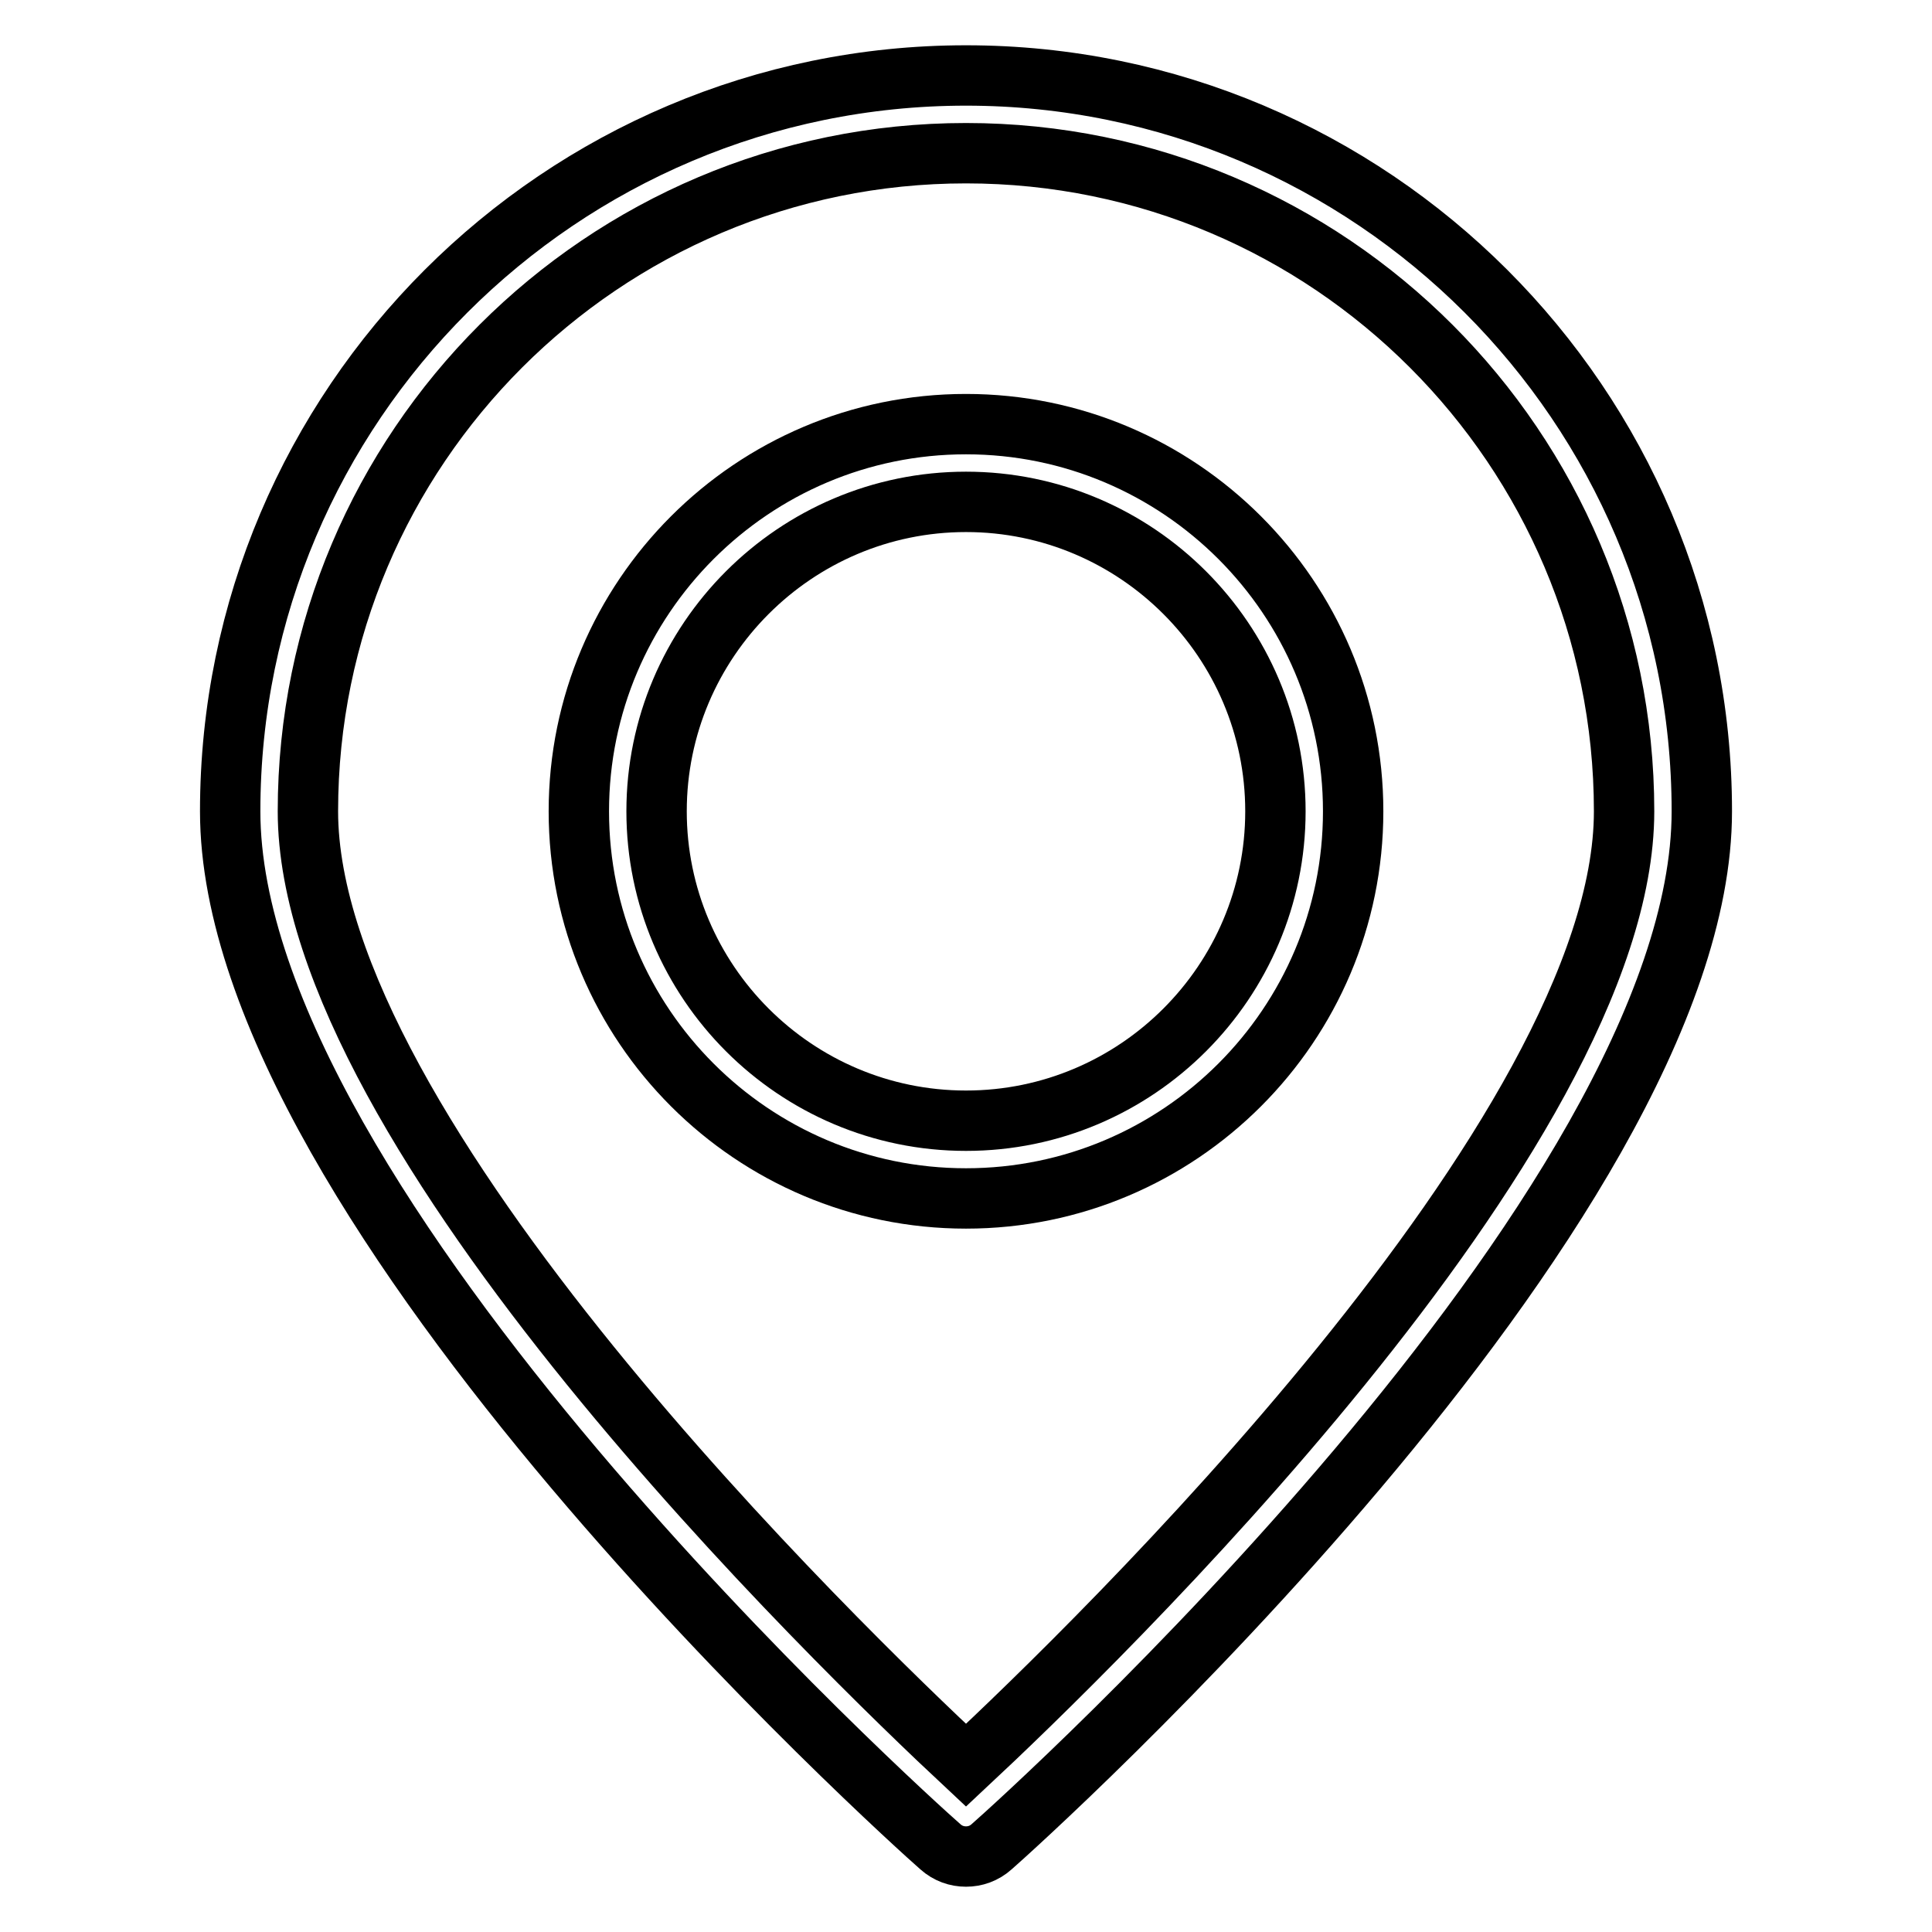 <?xml version="1.0" encoding="utf-8"?>
<!-- Svg Vector Icons : http://www.onlinewebfonts.com/icon -->
<!DOCTYPE svg PUBLIC "-//W3C//DTD SVG 1.1//EN" "http://www.w3.org/Graphics/SVG/1.1/DTD/svg11.dtd">
<svg version="1.1" xmlns="http://www.w3.org/2000/svg" xmlns:xlink="http://www.w3.org/1999/xlink" x="0px" y="0px" viewBox="0 0 256 256" enable-background="new 0 0 256 256" xml:space="preserve">
<g> <path stroke-width="8" fill-opacity="0" stroke="#000000"  d="M128,10c-53.7,0-97.5,43.7-97.5,97.5c0,52.7,90.2,133.8,94.1,137.2c1,0.9,2.2,1.3,3.4,1.3 c1.2,0,2.4-0.4,3.4-1.3c3.9-3.4,94.1-84.5,94.1-137.2C225.5,53.7,181.7,10,128,10z M128,233.9c-16.5-15.4-87.2-83.7-87.2-126.4 c0-48.1,39.1-87.2,87.2-87.2c48.1,0,87.2,39.1,87.2,87.2C215.2,150.2,144.5,218.5,128,233.9z"/> <path stroke-width="8" fill-opacity="0" stroke="#000000"  d="M128,56.2c-28.3,0-51.3,23-51.3,51.3c0,28.3,23,51.3,51.3,51.3s51.3-23,51.3-51.3 C179.3,79.2,156.3,56.2,128,56.2z M128,148.5c-22.6,0-41-18.4-41-41s18.4-41,41-41s41,18.4,41,41C169,130.1,150.6,148.5,128,148.5z "/></g>
</svg>